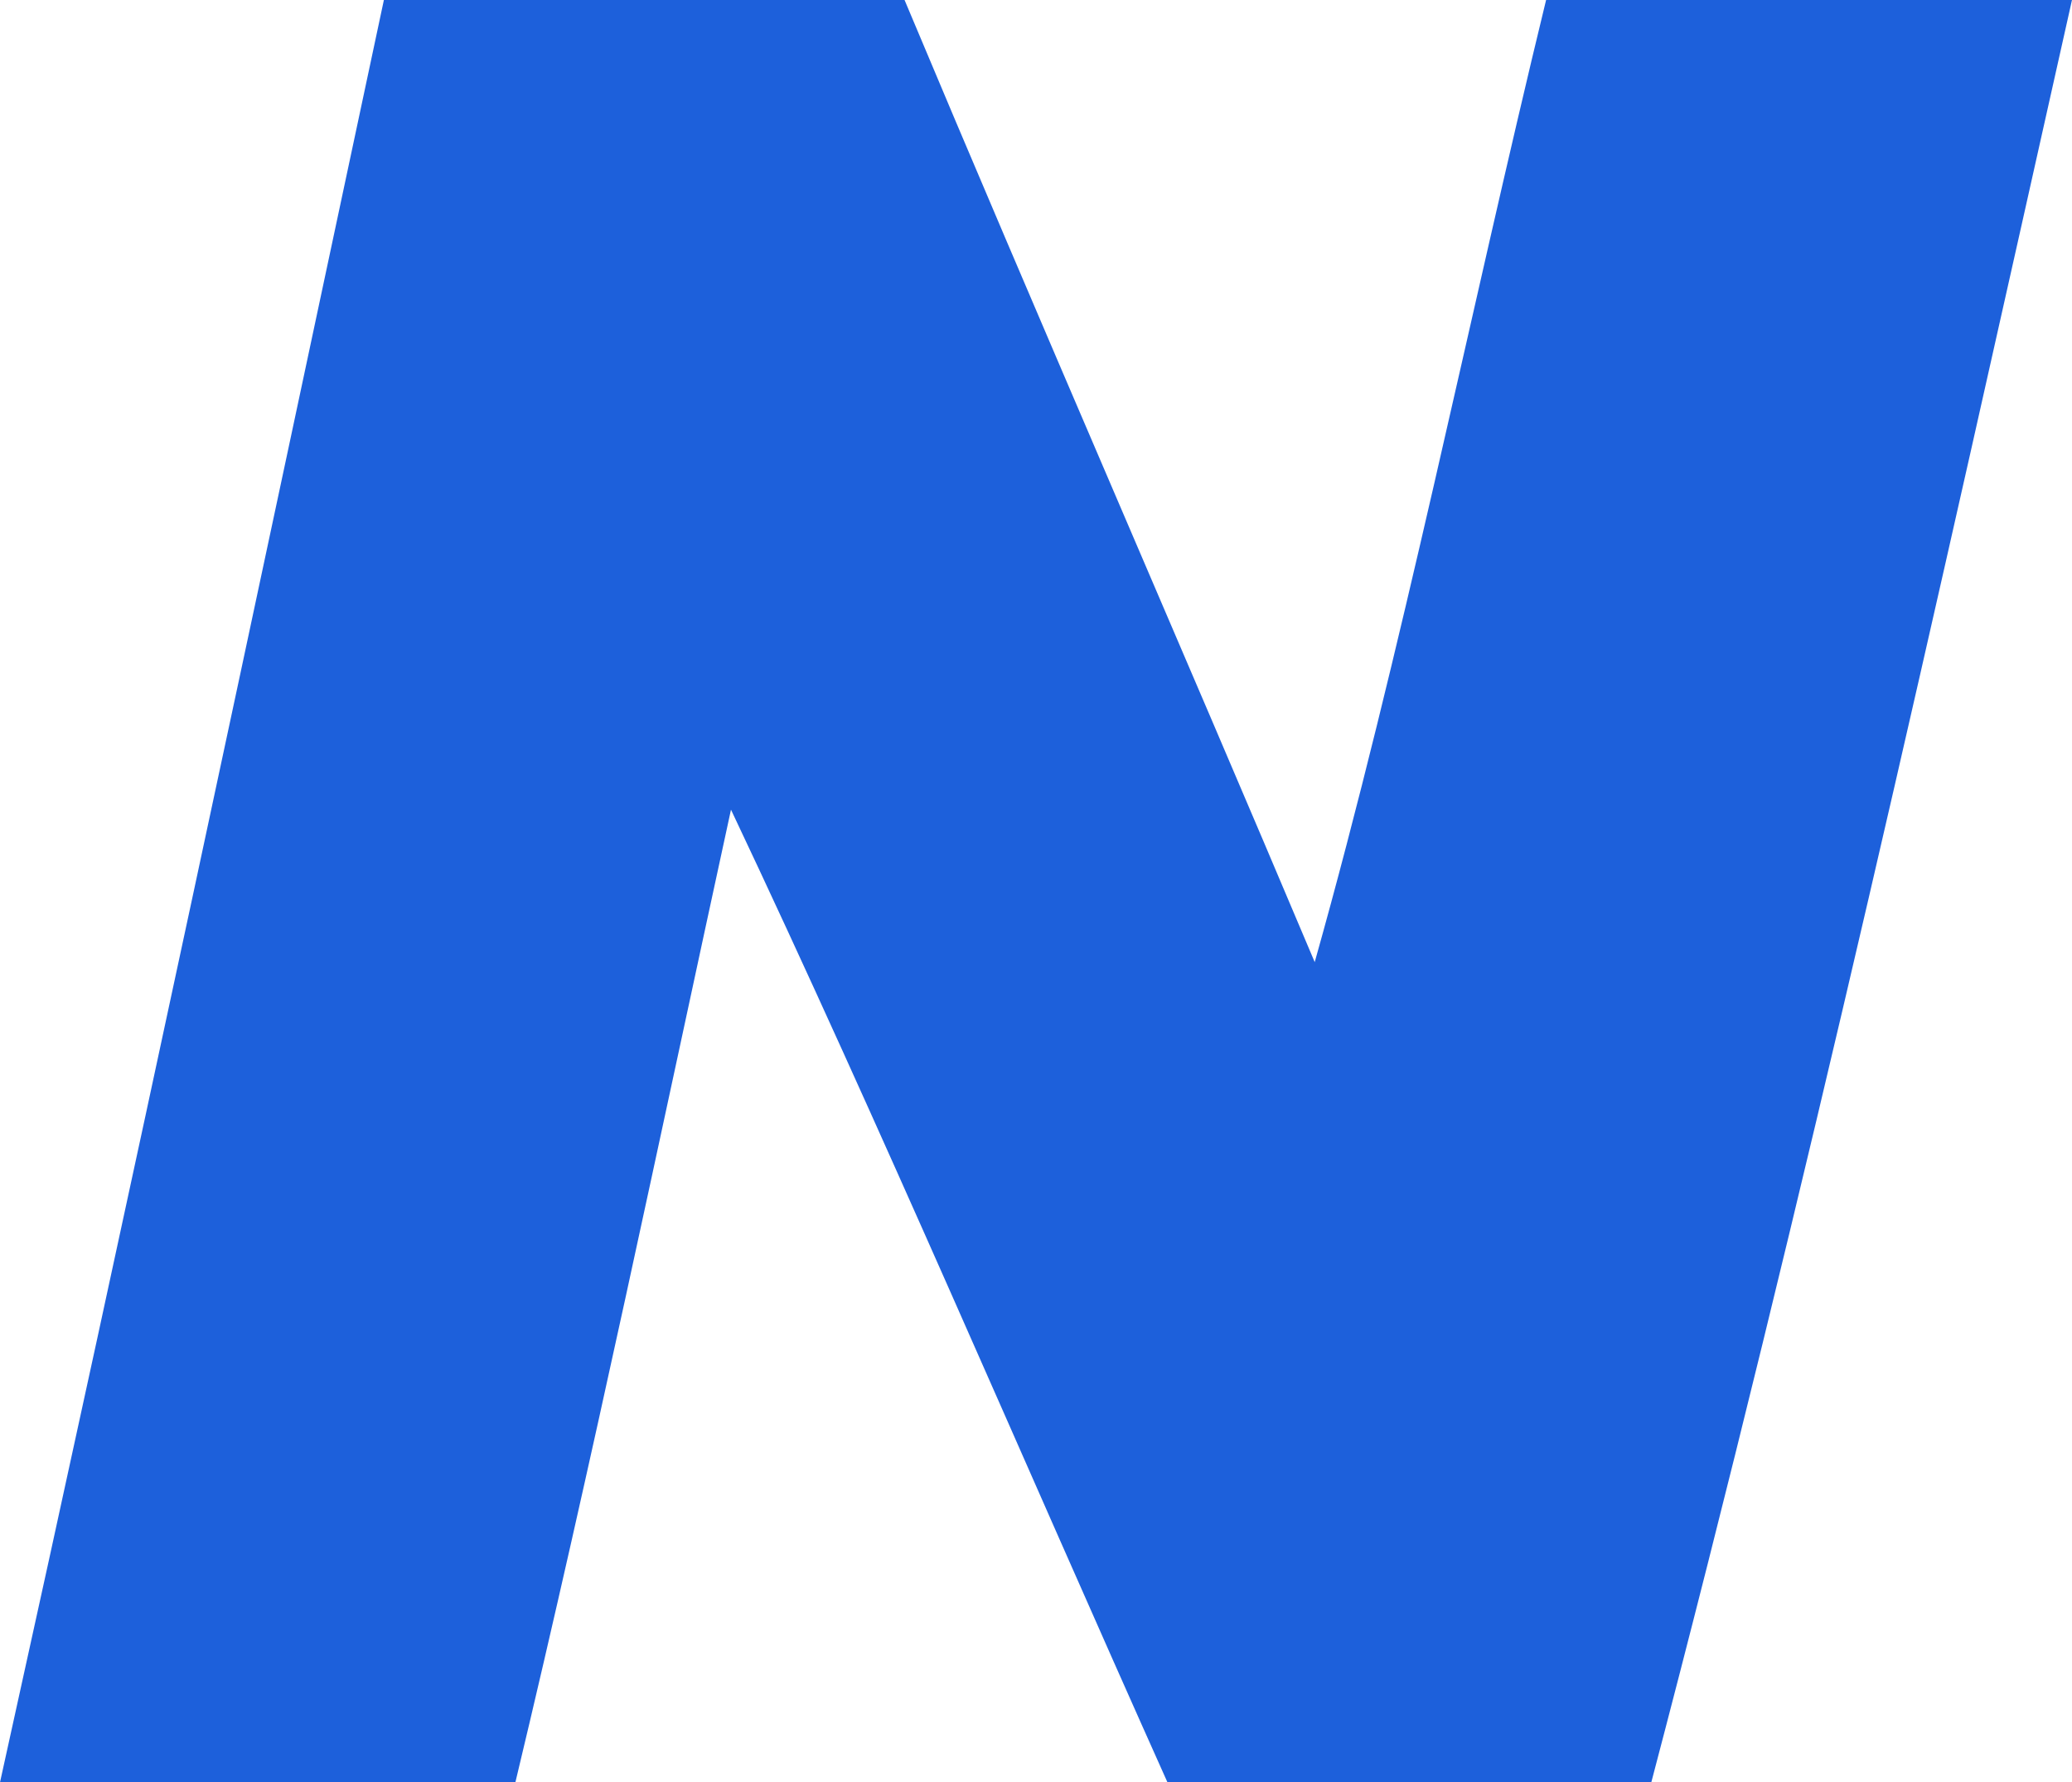 <svg xmlns="http://www.w3.org/2000/svg" width="74.387" height="63.986" viewBox="0 0 394 338.906">
  <defs>
    <style>
      .cls-1 {
        fill: #1d60db;
        fill-rule: evenodd;
      }
    </style>
  </defs>
  <path class="cls-1" d="M395,2.081H295C280.2,62.931,267.616,126,251,185.035,225.172,123.876,198.708,63.359,173,2.081H74C49.891,115.275,25.873,228.566,1,341H99c14.571-60.746,27.551-123.086,41-184.953,28.7,60.62,55.35,123.285,83,184.953h92C344.112,230.47,369.445,116.163,395,2.081m0,0h0" transform="translate(-1 -2.094)"/>
</svg>
